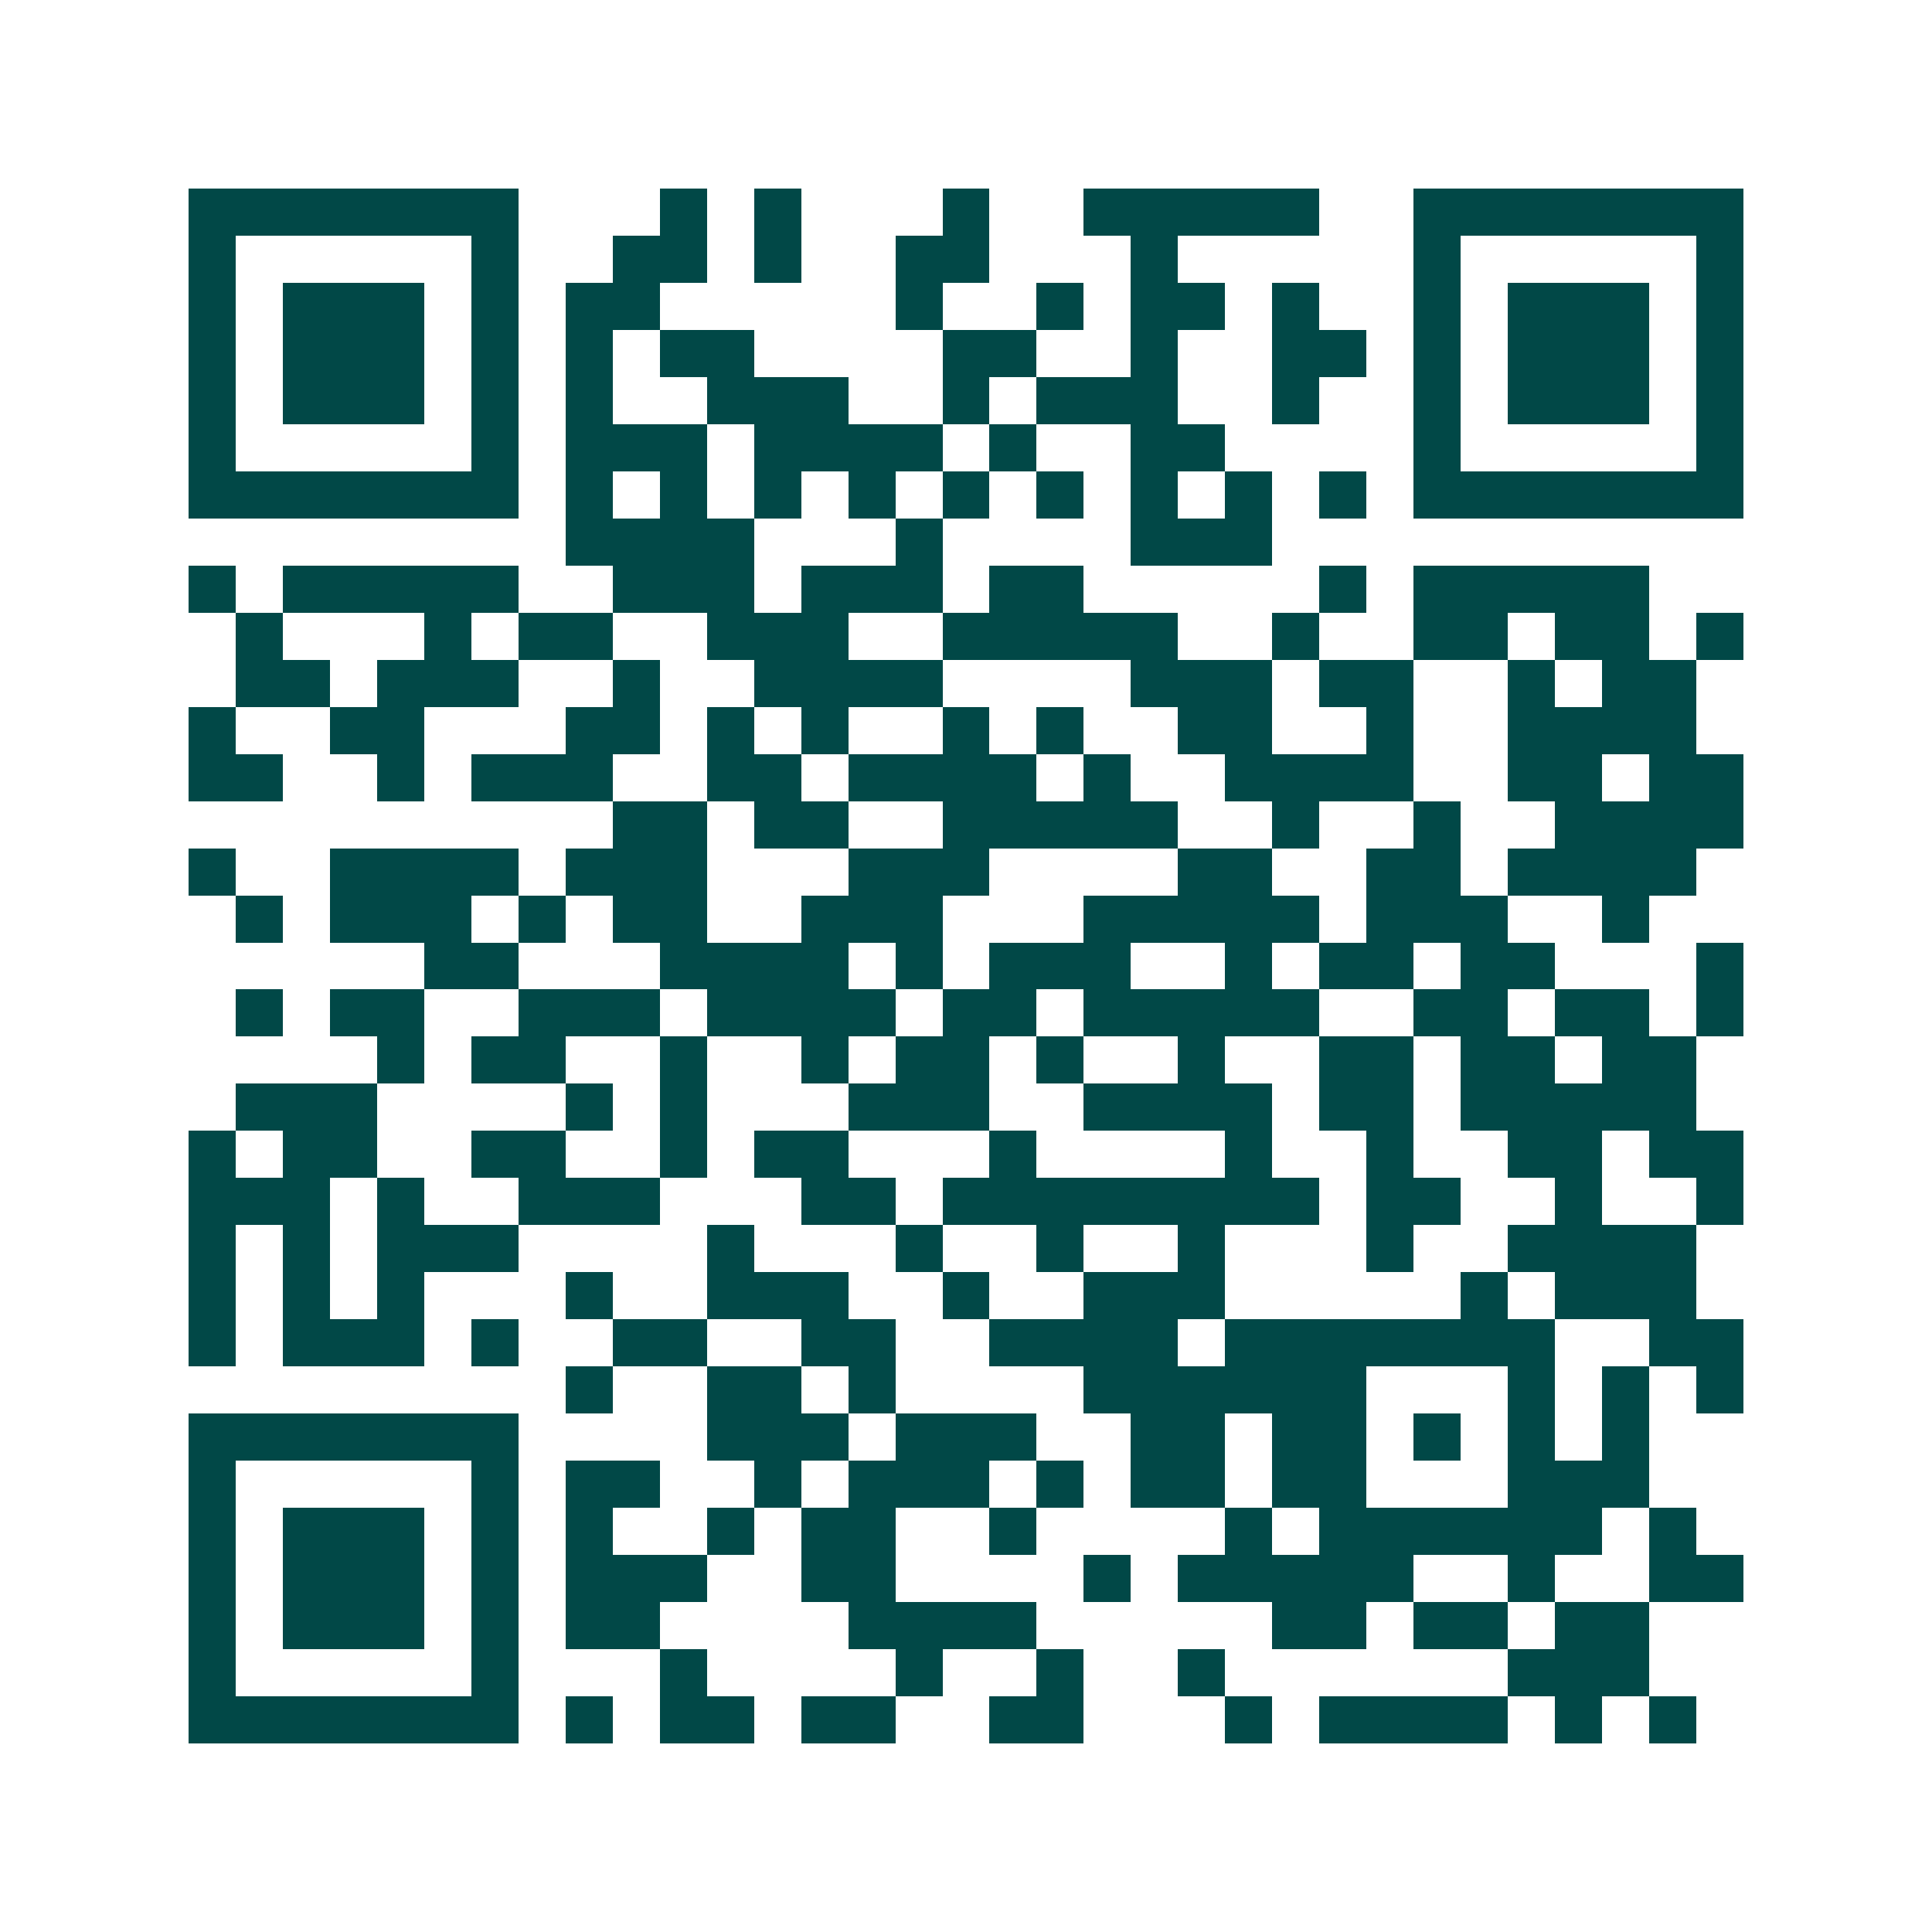 <svg xmlns="http://www.w3.org/2000/svg" width="200" height="200" viewBox="0 0 41 41" shape-rendering="crispEdges"><path fill="#ffffff" d="M0 0h41v41H0z"/><path stroke="#014847" d="M4 4.5h7m3 0h1m1 0h1m3 0h1m2 0h5m2 0h7M4 5.5h1m5 0h1m2 0h2m1 0h1m2 0h2m3 0h1m5 0h1m5 0h1M4 6.5h1m1 0h3m1 0h1m1 0h2m5 0h1m2 0h1m1 0h2m1 0h1m2 0h1m1 0h3m1 0h1M4 7.5h1m1 0h3m1 0h1m1 0h1m1 0h2m4 0h2m2 0h1m2 0h2m1 0h1m1 0h3m1 0h1M4 8.5h1m1 0h3m1 0h1m1 0h1m2 0h3m2 0h1m1 0h3m2 0h1m2 0h1m1 0h3m1 0h1M4 9.5h1m5 0h1m1 0h3m1 0h4m1 0h1m2 0h2m4 0h1m5 0h1M4 10.5h7m1 0h1m1 0h1m1 0h1m1 0h1m1 0h1m1 0h1m1 0h1m1 0h1m1 0h1m1 0h7M12 11.5h4m3 0h1m4 0h3M4 12.5h1m1 0h5m2 0h3m1 0h3m1 0h2m5 0h1m1 0h5M5 13.5h1m3 0h1m1 0h2m2 0h3m2 0h5m2 0h1m2 0h2m1 0h2m1 0h1M5 14.5h2m1 0h3m2 0h1m2 0h4m4 0h3m1 0h2m2 0h1m1 0h2M4 15.5h1m2 0h2m3 0h2m1 0h1m1 0h1m2 0h1m1 0h1m2 0h2m2 0h1m2 0h4M4 16.5h2m2 0h1m1 0h3m2 0h2m1 0h4m1 0h1m2 0h4m2 0h2m1 0h2M13 17.5h2m1 0h2m2 0h5m2 0h1m2 0h1m2 0h4M4 18.5h1m2 0h4m1 0h3m3 0h3m4 0h2m2 0h2m1 0h4M5 19.5h1m1 0h3m1 0h1m1 0h2m2 0h3m3 0h5m1 0h3m2 0h1M9 20.5h2m3 0h4m1 0h1m1 0h3m2 0h1m1 0h2m1 0h2m3 0h1M5 21.5h1m1 0h2m2 0h3m1 0h4m1 0h2m1 0h5m2 0h2m1 0h2m1 0h1M8 22.5h1m1 0h2m2 0h1m2 0h1m1 0h2m1 0h1m2 0h1m2 0h2m1 0h2m1 0h2M5 23.5h3m4 0h1m1 0h1m3 0h3m2 0h4m1 0h2m1 0h5M4 24.5h1m1 0h2m2 0h2m2 0h1m1 0h2m3 0h1m4 0h1m2 0h1m2 0h2m1 0h2M4 25.5h3m1 0h1m2 0h3m3 0h2m1 0h8m1 0h2m2 0h1m2 0h1M4 26.5h1m1 0h1m1 0h3m4 0h1m3 0h1m2 0h1m2 0h1m3 0h1m2 0h4M4 27.5h1m1 0h1m1 0h1m3 0h1m2 0h3m2 0h1m2 0h3m5 0h1m1 0h3M4 28.5h1m1 0h3m1 0h1m2 0h2m2 0h2m2 0h4m1 0h7m2 0h2M12 29.5h1m2 0h2m1 0h1m4 0h6m3 0h1m1 0h1m1 0h1M4 30.5h7m4 0h3m1 0h3m2 0h2m1 0h2m1 0h1m1 0h1m1 0h1M4 31.5h1m5 0h1m1 0h2m2 0h1m1 0h3m1 0h1m1 0h2m1 0h2m3 0h3M4 32.5h1m1 0h3m1 0h1m1 0h1m2 0h1m1 0h2m2 0h1m4 0h1m1 0h6m1 0h1M4 33.5h1m1 0h3m1 0h1m1 0h3m2 0h2m4 0h1m1 0h5m2 0h1m2 0h2M4 34.5h1m1 0h3m1 0h1m1 0h2m4 0h4m5 0h2m1 0h2m1 0h2M4 35.5h1m5 0h1m3 0h1m4 0h1m2 0h1m2 0h1m6 0h3M4 36.5h7m1 0h1m1 0h2m1 0h2m2 0h2m3 0h1m1 0h4m1 0h1m1 0h1"/></svg>
